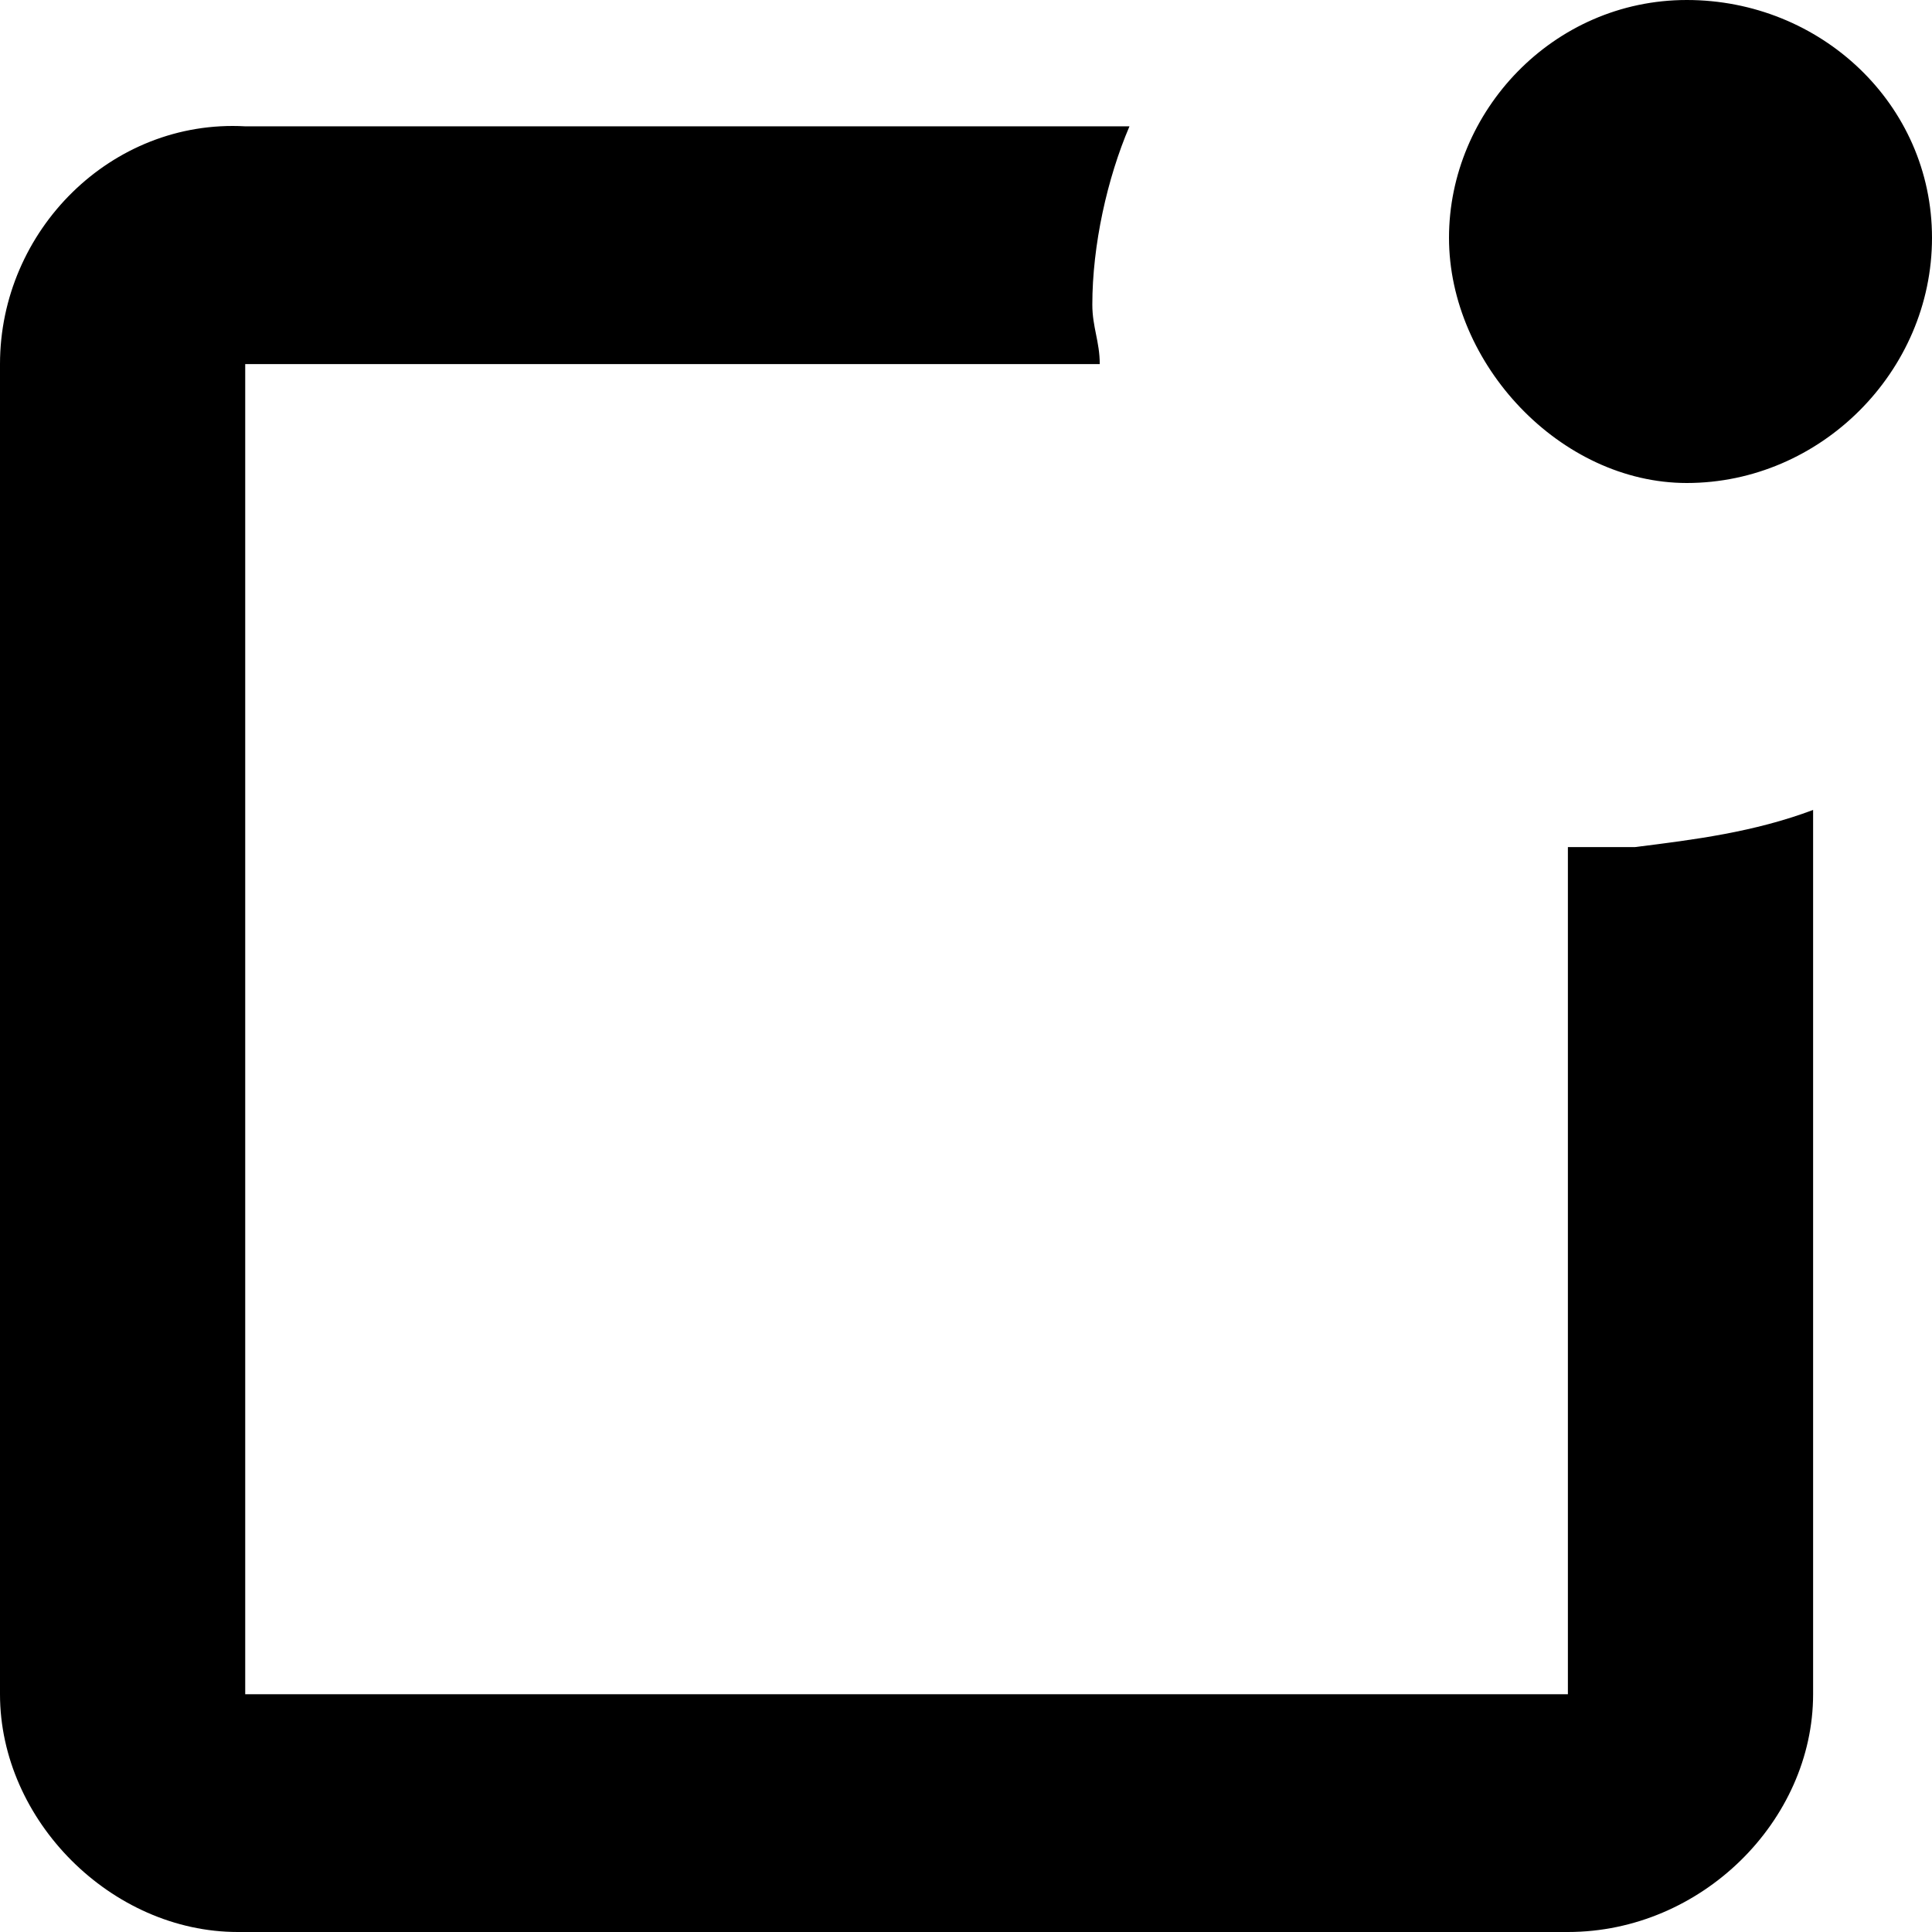 <?xml version="1.0" encoding="utf-8"?>
<svg xmlns="http://www.w3.org/2000/svg" id="_1" style="enable-background:new 0 0 26 26;" version="1.1" viewBox="0 0 26 26" x="0px" y="0px">
<path d="M21.1,11.4v11.4H3.3V4.9h11.5c0-0.3-0.1-0.5-0.1-0.8c0-0.8,0.2-1.7,0.5-2.4H3.3C1.5,1.6,0,3.1,0,4.9c0,0,0,0,0,0v17.9&#xD;&#xA;	C0,24.5,1.5,26,3.2,26h0h17.9c1.8,0,3.3-1.5,3.3-3.2c0,0,0,0,0,0V10.9c-0.8,0.3-1.6,0.4-2.4,0.5C21.7,11.4,21.4,11.4,21.1,11.4&#xD;&#xA;	L21.1,11.4z M22.7,0c-1.8,0-3.2,1.5-3.2,3.2s1.5,3.3,3.2,3.3C24.5,6.5,26,5,26,3.2S24.5,0,22.7,0L22.7,0z"/>
</svg>